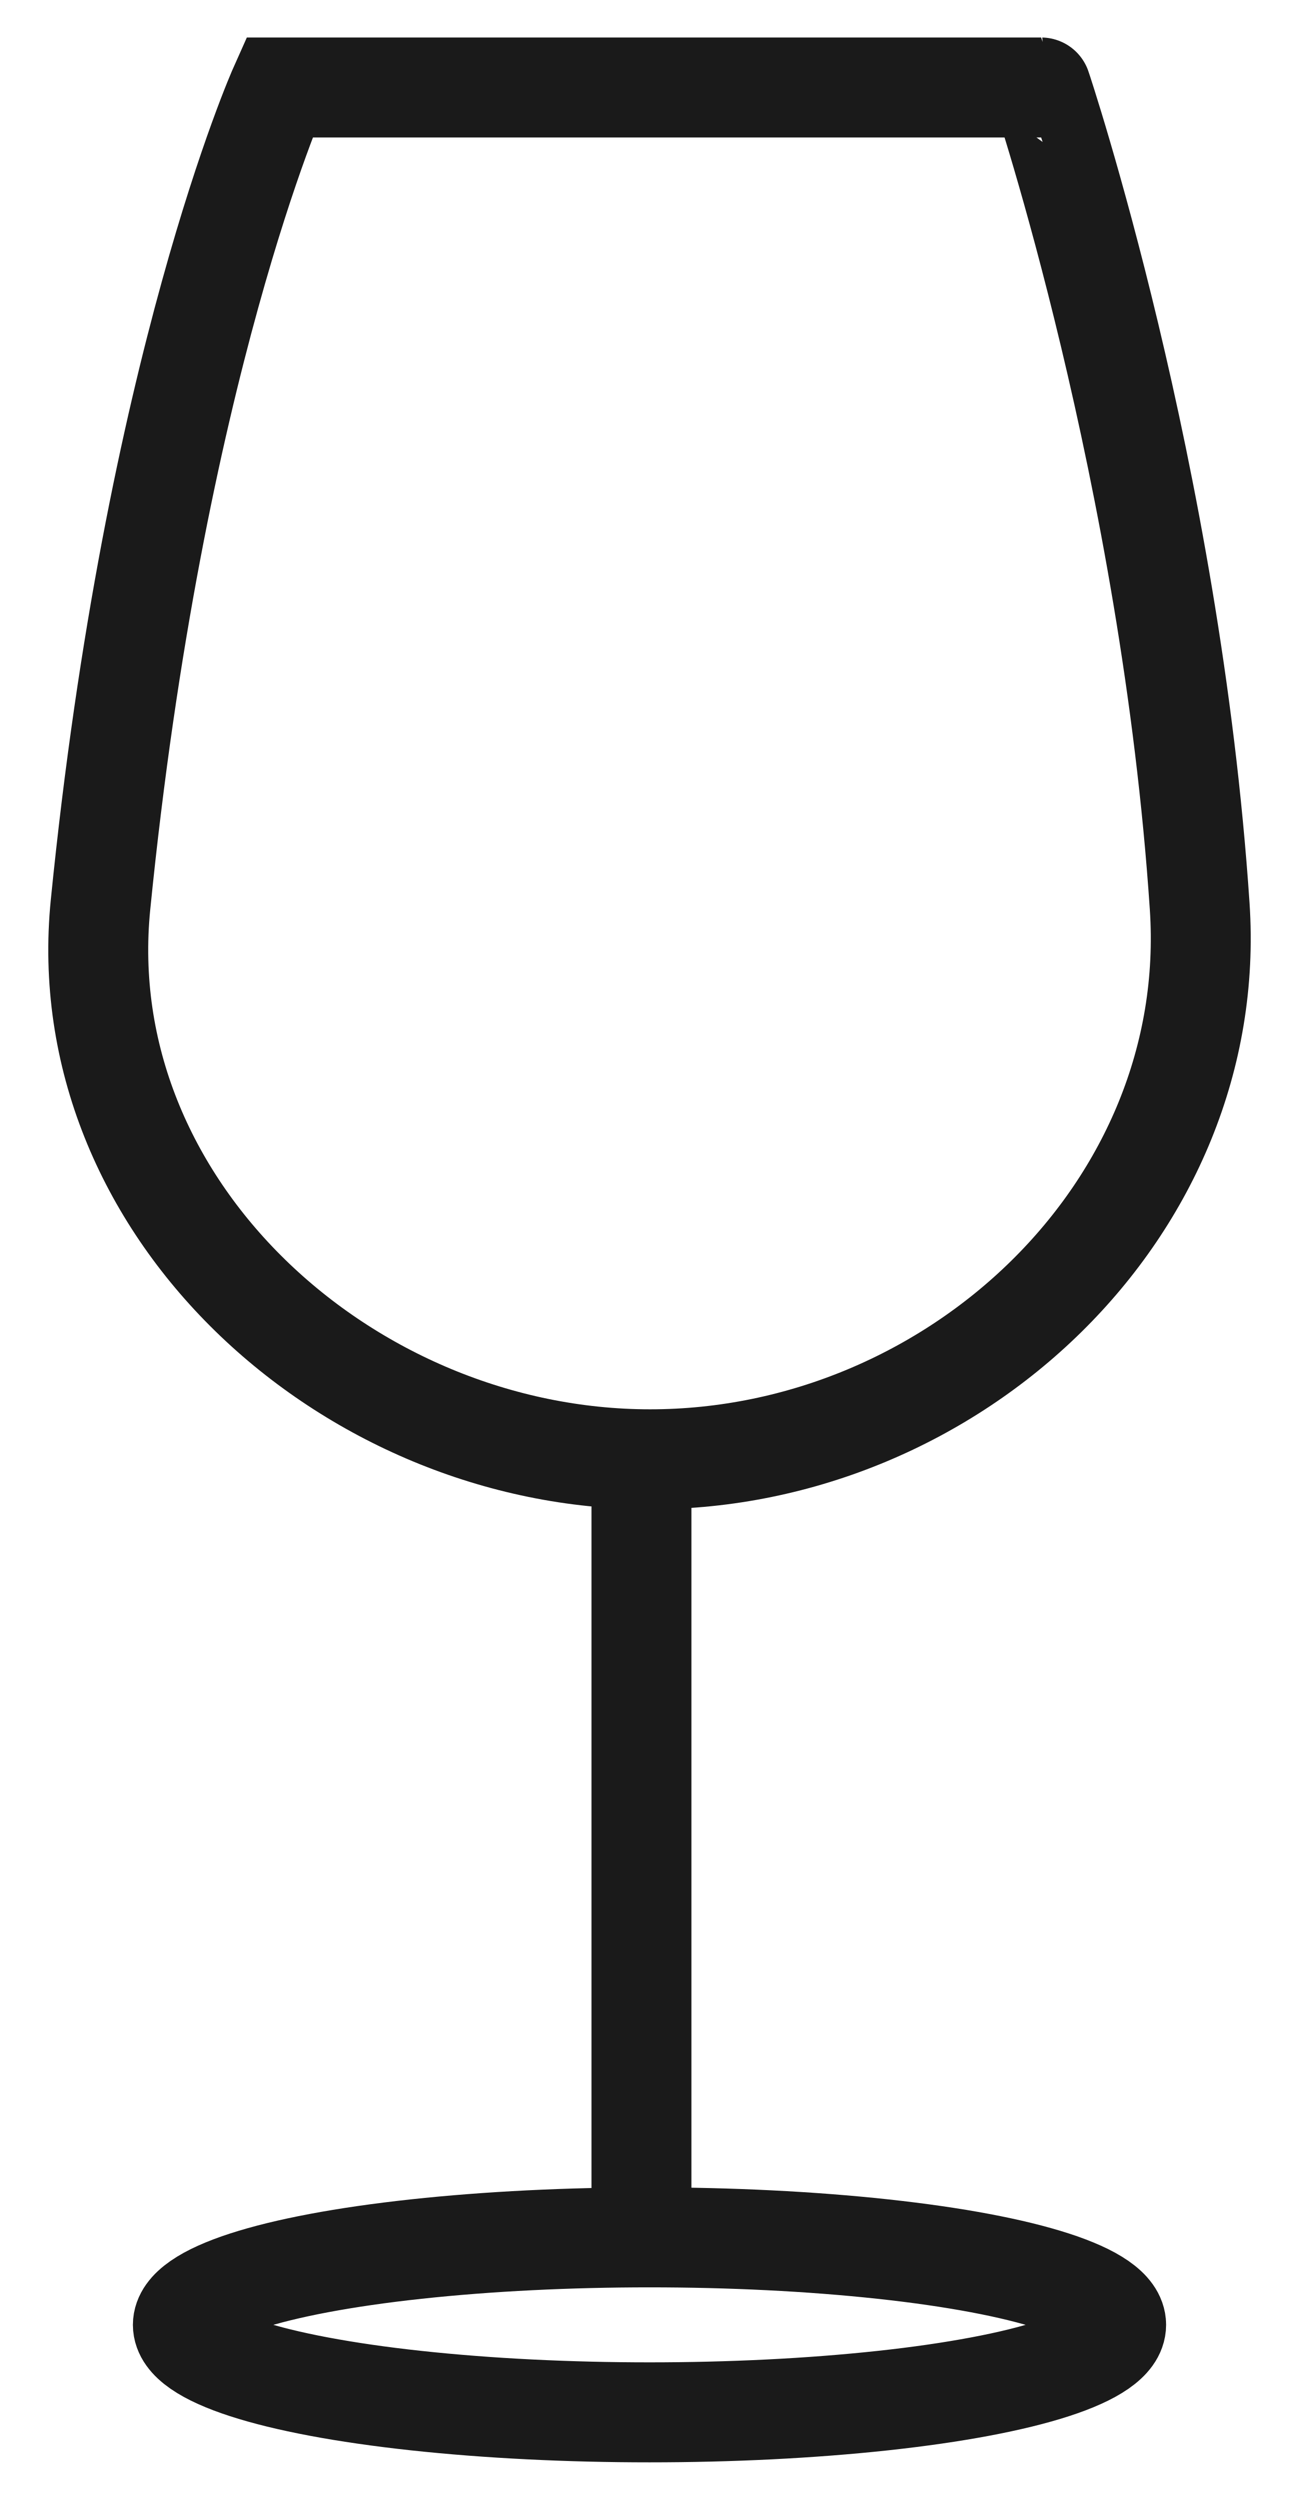 <?xml version="1.0" encoding="utf-8"?>
<!-- Generator: Adobe Illustrator 16.0.3, SVG Export Plug-In . SVG Version: 6.00 Build 0)  -->
<!DOCTYPE svg PUBLIC "-//W3C//DTD SVG 1.1//EN" "http://www.w3.org/Graphics/SVG/1.1/DTD/svg11.dtd">
<svg version="1.1" id="Calque_1" xmlns="http://www.w3.org/2000/svg" xmlns:xlink="http://www.w3.org/1999/xlink" x="0px" y="0px"
	 width="26px" height="50px" viewBox="0 0 26 50" enable-background="new 0 0 26 50" xml:space="preserve">
<g>
	<path fill="none" stroke="#1A1A1A" stroke-width="2" stroke-miterlimit="10" d="M24.012,18.125c0.406,6.062-4.924,11.063-11,11.063
		c-6.075,0-11.606-5.049-11-11.094C3.089,7.344,5.589,1.75,5.589,1.75h15.25C20.84,1.75,23.435,9.5,24.012,18.125z"/>
	<line fill="none" stroke="#1A1A1A" stroke-width="2" stroke-miterlimit="10" x1="12.839" y1="28.75" x2="12.839" y2="44.75"/>
	<ellipse fill="none" stroke="#1A1A1A" stroke-width="2" stroke-miterlimit="10" cx="13" cy="46.5" rx="9.34" ry="1.75"/>
</g>
</svg>
